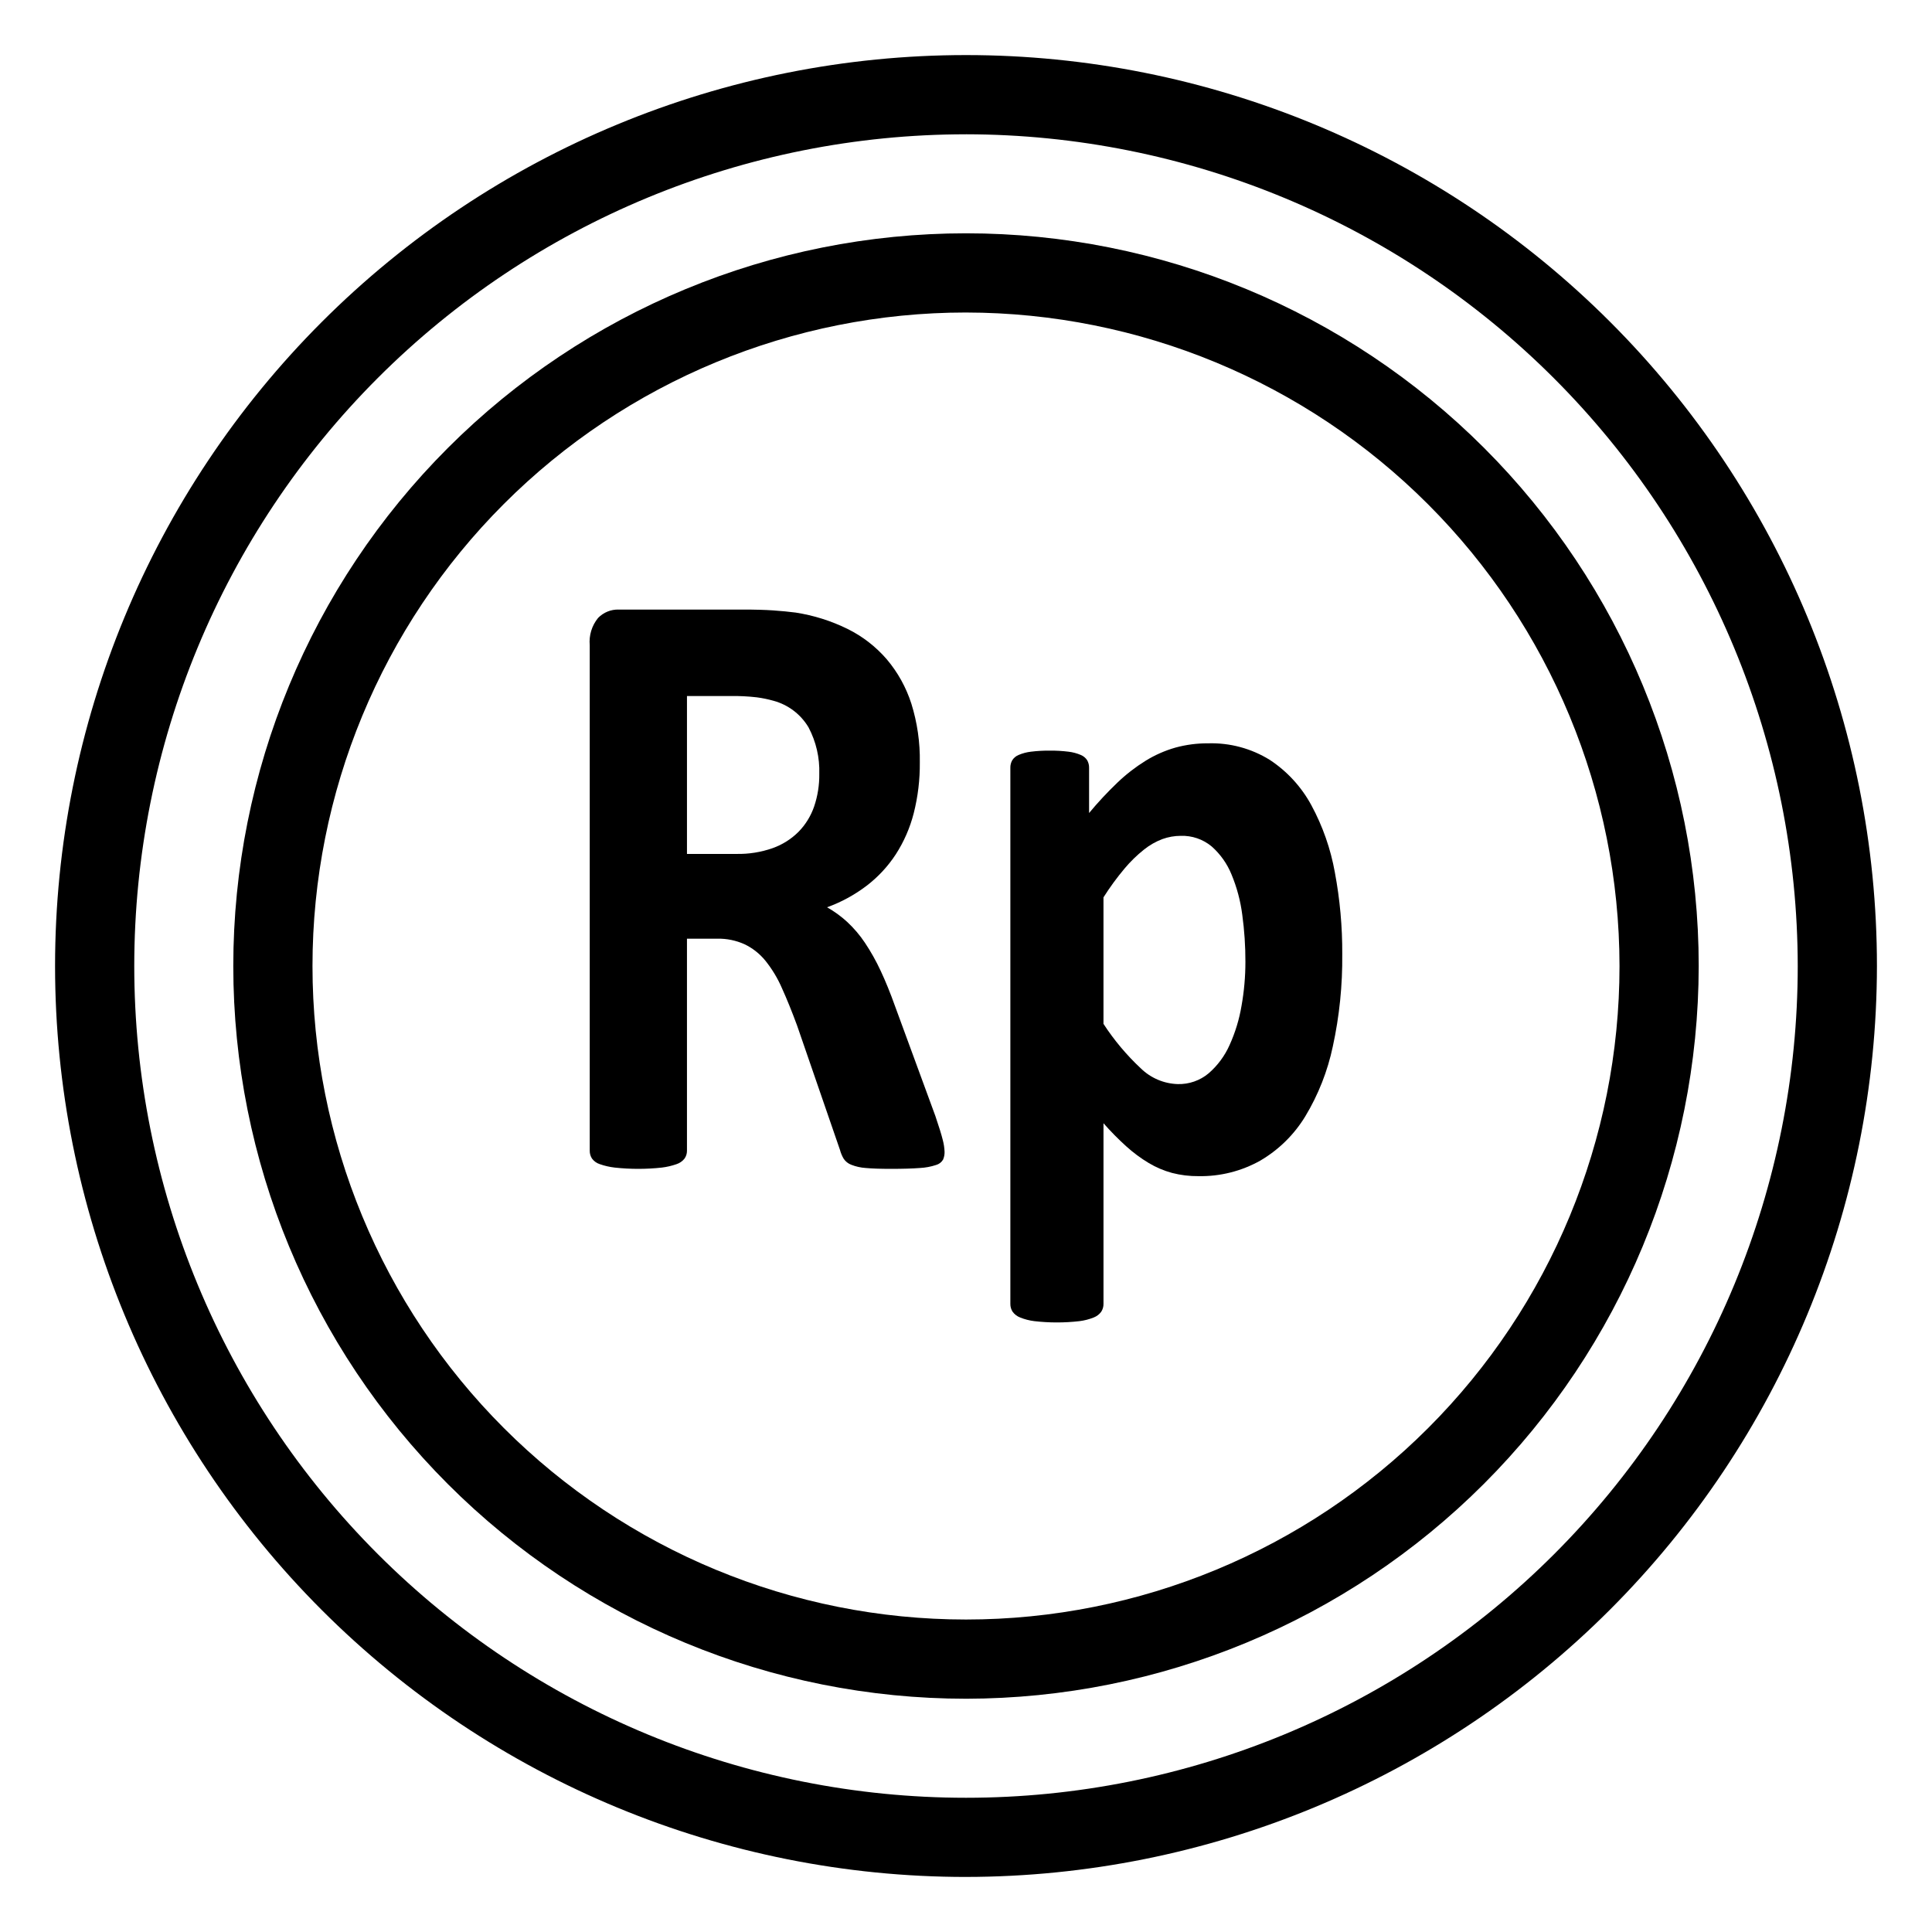 <?xml version="1.0" encoding="UTF-8"?>
<!-- Uploaded to: SVG Repo, www.svgrepo.com, Generator: SVG Repo Mixer Tools -->
<svg fill="#000000" width="800px" height="800px" version="1.1" viewBox="144 144 512 512" xmlns="http://www.w3.org/2000/svg">
 <g>
  <path d="m400 641.41c-64.027 0-125.43-25.434-170.7-70.707-45.273-45.273-70.707-106.68-70.707-170.7 0-64.027 25.434-125.43 70.707-170.7s106.68-70.707 170.7-70.707c64.023 0 125.43 25.434 170.7 70.707 45.273 45.273 70.707 106.68 70.707 170.7-0.07 64-25.527 125.36-70.785 170.62-45.258 45.258-106.62 70.715-170.62 70.785zm0-461.82c-58.461 0-114.52 23.223-155.86 64.559s-64.559 97.398-64.559 155.86c0 58.457 23.223 114.52 64.559 155.86 41.336 41.336 97.398 64.559 155.86 64.559 58.457 0 114.52-23.223 155.86-64.559 41.336-41.336 64.559-97.398 64.559-155.86-0.066-58.438-23.309-114.46-64.629-155.79-41.324-41.324-97.348-64.566-155.79-64.633z"/>
  <path d="m400 594.18c-51.5 0-100.89-20.457-137.3-56.875-36.414-36.414-56.875-85.805-56.875-137.3 0-51.5 20.461-100.89 56.875-137.3 36.414-36.414 85.805-56.875 137.3-56.875 51.496 0 100.89 20.461 137.3 56.875 36.418 36.414 56.875 85.805 56.875 137.3-0.059 51.48-20.535 100.84-56.938 137.24-36.402 36.402-85.758 56.879-137.24 56.938zm0-367.36v-0.004c-45.934 0-89.984 18.246-122.46 50.727-32.48 32.477-50.727 76.527-50.727 122.46 0 45.93 18.246 89.98 50.727 122.46 32.477 32.48 76.527 50.727 122.46 50.727 45.93 0 89.98-18.246 122.46-50.727 32.48-32.477 50.727-76.527 50.727-122.46-0.051-45.918-18.316-89.938-50.781-122.4-32.469-32.469-76.488-50.73-122.4-50.785z"/>
  <path d="m394.32 449.2c0.023 0.723-0.109 1.441-0.391 2.106-0.41 0.699-1.078 1.211-1.859 1.426-1.395 0.461-2.844 0.73-4.309 0.801-1.898 0.148-4.477 0.227-7.734 0.227-2.742 0-4.938-0.078-6.566-0.227-1.328-0.082-2.633-0.371-3.871-0.859-0.816-0.309-1.52-0.867-2.008-1.594-0.43-0.73-0.758-1.516-0.977-2.336l-11.363-32.953c-1.371-3.723-2.711-7.031-4.019-9.918-1.125-2.598-2.59-5.031-4.356-7.242-1.5-1.855-3.387-3.352-5.535-4.387-2.273-1.027-4.75-1.535-7.246-1.484h-8.031v56.211c0.004 0.734-0.215 1.453-0.637 2.055-0.539 0.691-1.273 1.207-2.106 1.48-1.27 0.449-2.586 0.754-3.918 0.914-4.152 0.453-8.34 0.453-12.492 0-1.352-0.156-2.684-0.461-3.965-0.914-0.824-0.266-1.543-0.781-2.055-1.48-0.395-0.613-0.602-1.328-0.594-2.055v-133.97c-0.242-2.606 0.551-5.207 2.207-7.238 1.426-1.465 3.394-2.273 5.438-2.223h32.812c3.332 0 6.074 0.074 8.227 0.227 2.156 0.152 4.113 0.344 5.875 0.57h0.004c4.777 0.738 9.418 2.199 13.758 4.332 3.965 1.961 7.496 4.695 10.383 8.039 2.922 3.449 5.137 7.441 6.519 11.742 1.574 5.035 2.336 10.289 2.25 15.566 0.047 4.555-0.496 9.098-1.617 13.512-0.988 3.859-2.594 7.539-4.754 10.887-2.086 3.191-4.703 6.008-7.734 8.324-3.184 2.418-6.715 4.344-10.477 5.699 1.918 1.086 3.711 2.387 5.336 3.879 1.777 1.652 3.356 3.508 4.703 5.527 1.574 2.363 2.965 4.84 4.16 7.414 1.305 2.773 2.578 5.91 3.824 9.406l10.676 29.074c0.98 2.891 1.633 5 1.957 6.328 0.277 1.023 0.441 2.074 0.484 3.137zm-33.203-100.11c0.141-4.281-0.84-8.527-2.84-12.316-2.062-3.477-5.402-6.012-9.305-7.066-1.461-0.41-2.953-0.719-4.457-0.914-2.293-0.262-4.598-0.375-6.906-0.34h-11.555v41.844h13.125c3.266 0.066 6.516-0.457 9.598-1.539 2.578-0.922 4.922-2.398 6.856-4.336 1.848-1.891 3.25-4.168 4.113-6.668 0.949-2.789 1.41-5.719 1.371-8.664z"/>
  <path d="m499.71 396.86c0.086 8.219-0.75 16.426-2.5 24.457-1.379 6.543-3.844 12.805-7.297 18.527-2.945 4.844-7.051 8.883-11.949 11.746-4.988 2.793-10.633 4.207-16.355 4.102-2.359 0.023-4.715-0.262-7.004-0.852-2.168-0.59-4.242-1.473-6.172-2.625-2.113-1.266-4.098-2.738-5.926-4.391-2.141-1.93-4.172-3.988-6.07-6.156v47.887c0.008 0.727-0.195 1.441-0.59 2.055-0.504 0.695-1.203 1.23-2.008 1.539-1.211 0.484-2.477 0.809-3.773 0.969-3.969 0.457-7.977 0.457-11.945 0-1.293-0.156-2.562-0.484-3.773-0.969-0.805-0.309-1.5-0.844-2.008-1.539-0.391-0.613-0.598-1.328-0.586-2.055v-142.07c-0.02-0.695 0.152-1.387 0.492-1.996 0.406-0.641 1.004-1.137 1.707-1.422 1.035-0.441 2.125-0.727 3.238-0.859 1.672-0.207 3.356-0.301 5.039-0.281 1.656-0.02 3.309 0.078 4.949 0.281 1.113 0.133 2.199 0.422 3.231 0.859 0.703 0.285 1.305 0.781 1.715 1.422 0.336 0.609 0.508 1.301 0.492 1.996v11.973c2.34-2.82 4.844-5.508 7.492-8.039 2.289-2.195 4.801-4.141 7.492-5.812 2.457-1.516 5.109-2.688 7.883-3.481 2.824-0.773 5.742-1.156 8.668-1.137 5.766-0.176 11.457 1.352 16.359 4.391 4.609 3.035 8.395 7.168 11.02 12.027 3.004 5.559 5.106 11.562 6.219 17.785 1.34 7.144 1.996 14.398 1.961 21.664zm-25.664 2.051c0.012-4.176-0.266-8.344-0.832-12.48-0.469-3.668-1.426-7.254-2.84-10.664-1.16-2.867-2.973-5.422-5.289-7.469-2.293-1.898-5.203-2.891-8.176-2.793-1.656 0.004-3.297 0.293-4.852 0.855-1.77 0.664-3.422 1.609-4.894 2.793-1.879 1.496-3.602 3.176-5.144 5.016-2.031 2.418-3.898 4.969-5.586 7.641v33.523c2.809 4.32 6.129 8.281 9.898 11.797 2.625 2.566 6.121 4.055 9.793 4.164 2.981 0.078 5.891-0.938 8.176-2.852 2.371-2.055 4.262-4.602 5.539-7.469 1.508-3.324 2.578-6.832 3.18-10.43 0.684-3.84 1.027-7.731 1.027-11.633z"/>
 </g>
</svg>